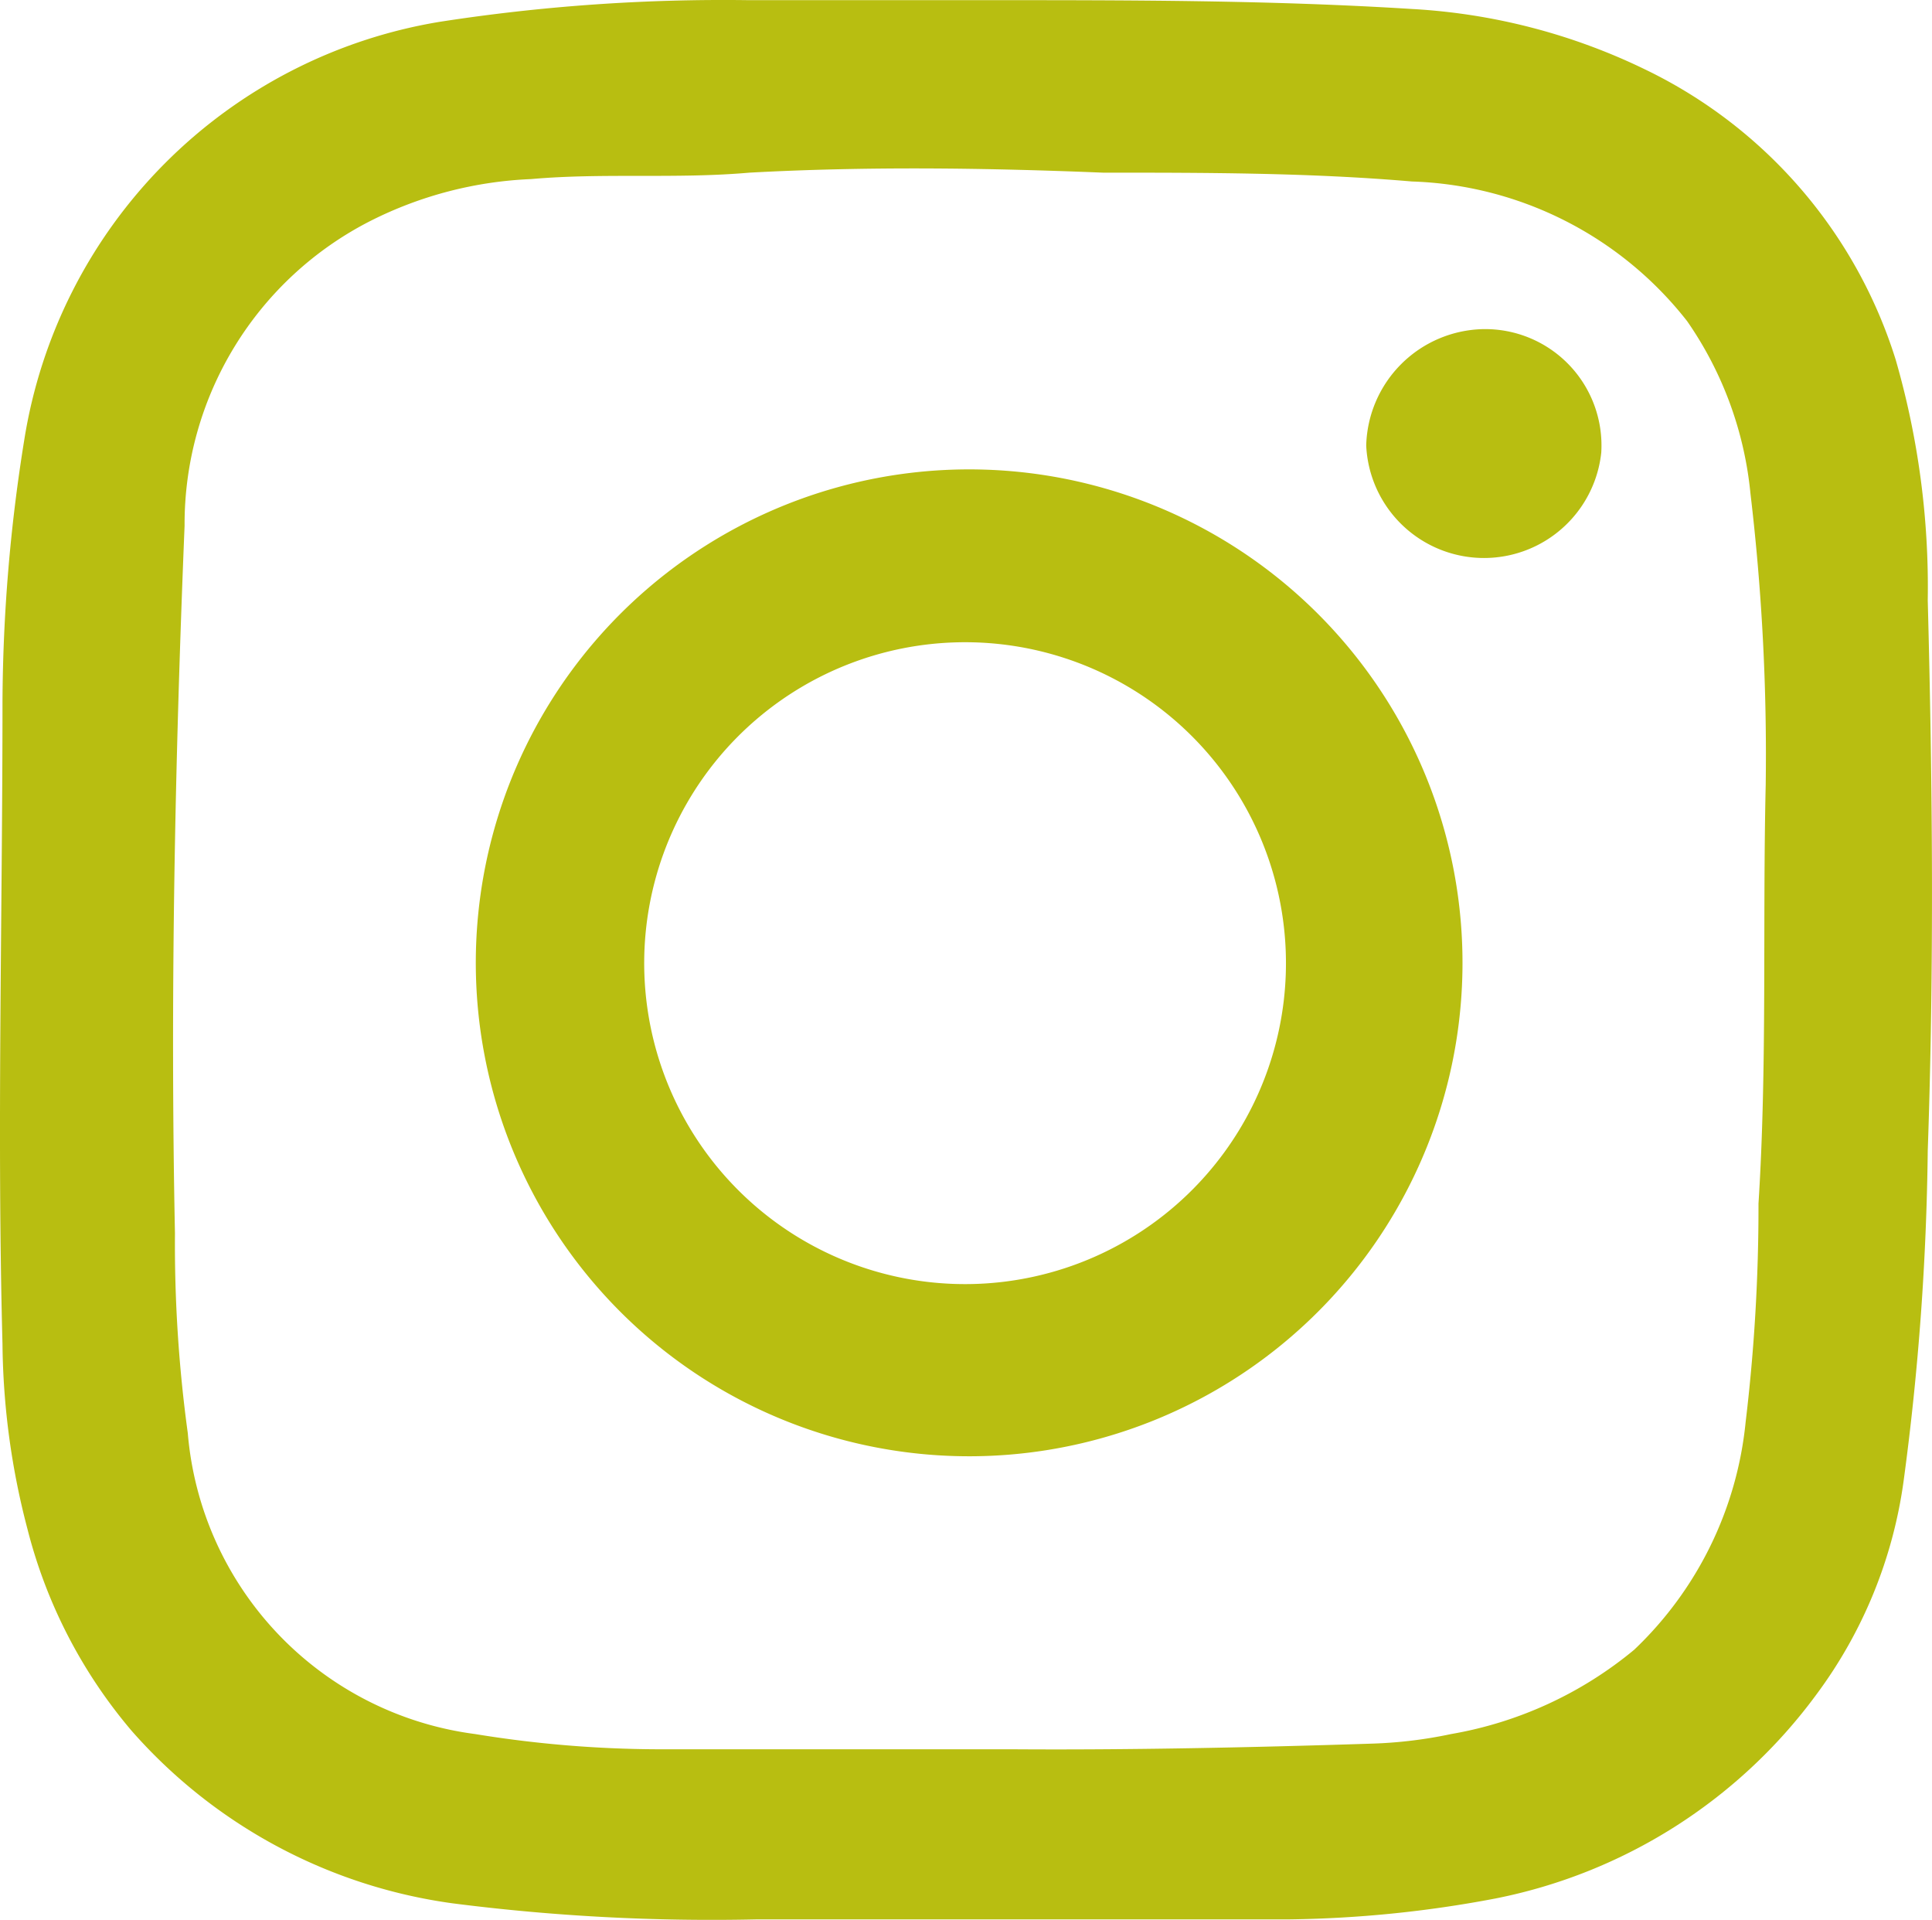 <svg xmlns="http://www.w3.org/2000/svg" width="24.084" height="23.928" viewBox="0 0 24.084 23.928"><g transform="translate(0.031 0.002)"><path d="M24,7.48a10.21,10.21,0,0,0-.4-3A6,6,0,0,0,20.49.87,7.61,7.61,0,0,0,17.57.11C15.82,0,14.06,0,12.3,0h-3A23.1,23.1,0,0,0,5.45.27,6.28,6.28,0,0,0,.27,5.49,21,21,0,0,0,0,8.75c0,2.68-.07,5.36,0,8a9.37,9.37,0,0,0,.31,2.3,6.26,6.26,0,0,0,1.3,2.52,6.5,6.5,0,0,0,4,2.15,25.4,25.4,0,0,0,3.8.2h6.63a14.64,14.64,0,0,0,2.57-.26,6.54,6.54,0,0,0,4-2.54,5.77,5.77,0,0,0,1.09-2.67,33.48,33.48,0,0,0,.3-4.11C24.08,12.05,24.06,9.76,24,7.48ZM21.89,15a22.439,22.439,0,0,1-.16,2.72,4.53,4.53,0,0,1-1.39,2.84,4.87,4.87,0,0,1-2.28,1.05,5.58,5.58,0,0,1-1,.12c-1.54.05-3.08.08-4.48.07H8.16a14.39,14.39,0,0,1-2.27-.19,4.13,4.13,0,0,1-3.58-3.75,17.35,17.35,0,0,1-.16-2.49c-.06-2.94,0-5.88.12-8.82a4.24,4.24,0,0,1,2.32-3.8,4.88,4.88,0,0,1,2-.52c.9-.08,1.81,0,2.72-.08,1.47-.08,2.94-.06,4.41,0,1.28,0,2.57,0,3.85.11A4.54,4.54,0,0,1,21,4a4.53,4.53,0,0,1,.79,2.15,27.59,27.59,0,0,1,.19,3.63C21.94,11.51,22,13.27,21.89,15ZM18.46,4.1A1.49,1.49,0,0,0,17,5.55a1.47,1.47,0,0,0,2.93.09A1.45,1.45,0,0,0,18.46,4.1ZM12.2,5.85a6.15,6.15,0,1,0,6,6.21,6.15,6.15,0,0,0-6-6.21ZM11.86,16a4,4,0,1,1,2.919-1.121A4,4,0,0,1,11.86,16Z" fill="#b8be11"/></g></svg>